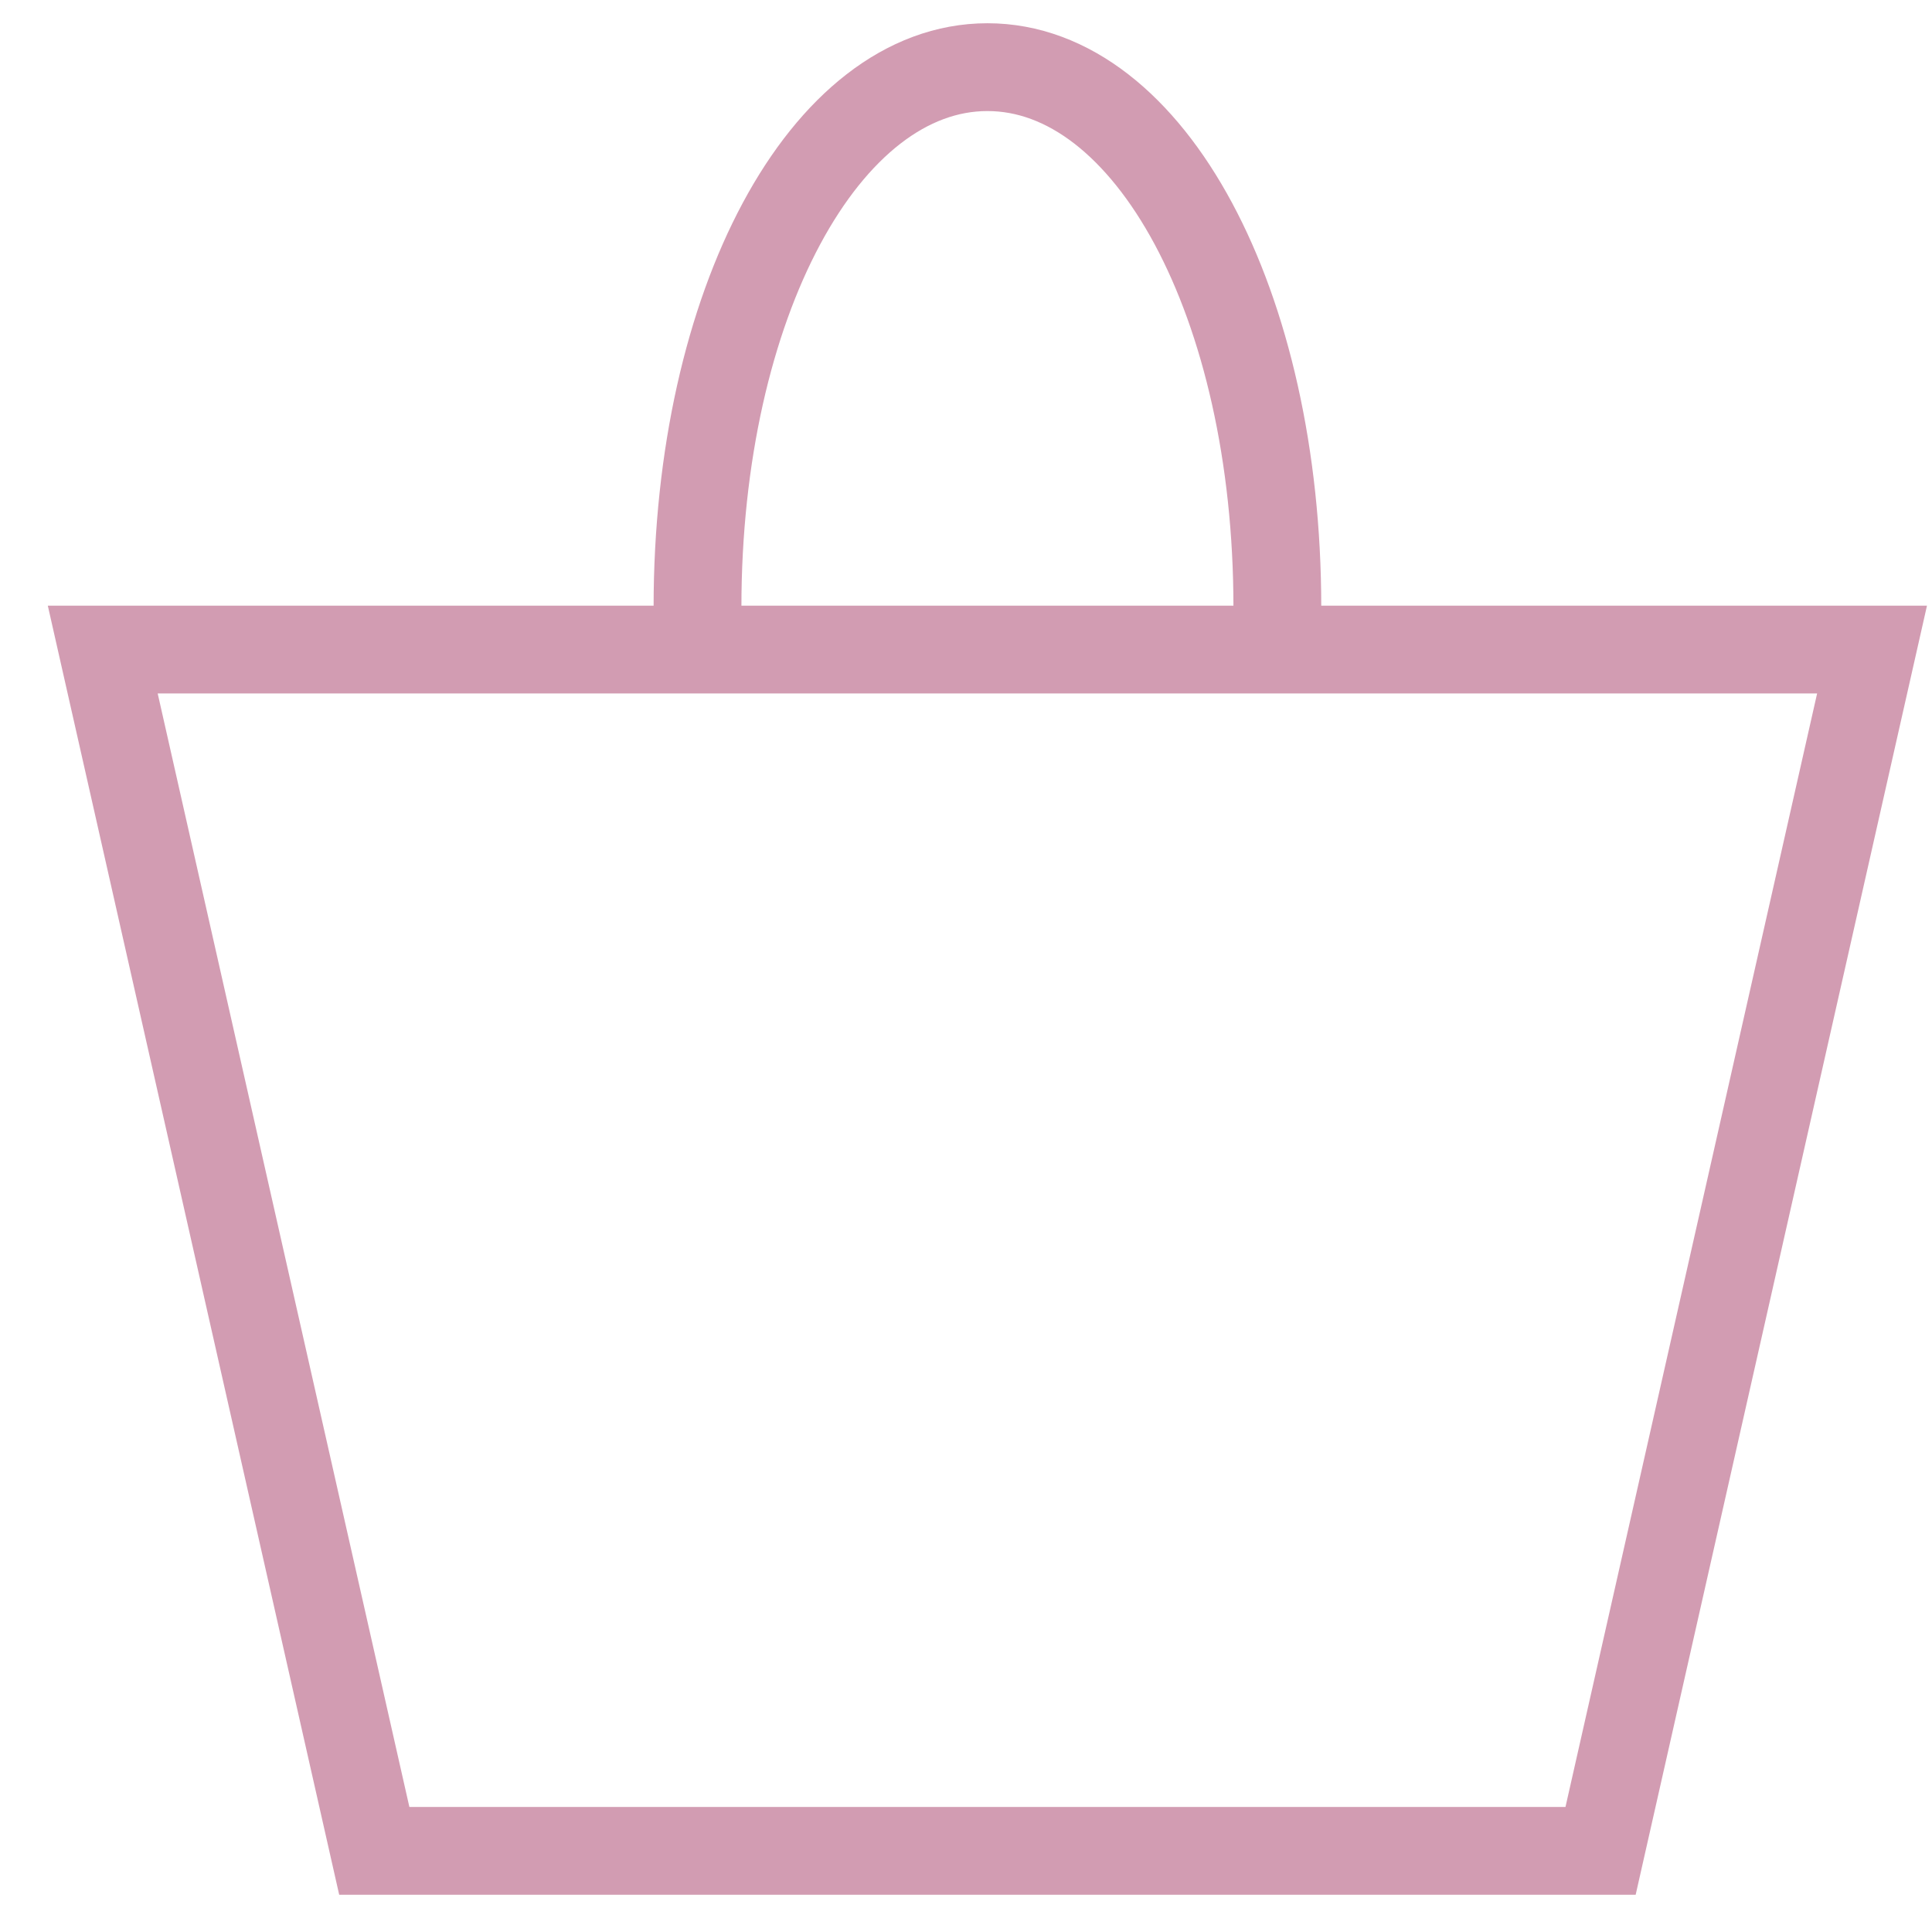 <svg width="33" height="33" viewBox="0 0 33 33" fill="none" xmlns="http://www.w3.org/2000/svg">
<path fill-rule="evenodd" clip-rule="evenodd" d="M1.755 11.095C3.301 17.936 4.847 24.775 6.393 31.614H27.339C28.885 24.775 30.431 17.936 31.976 11.095L1.755 11.095Z" stroke="#D29CB2" stroke-width="1.5"/>
<path d="M21.818 10.369C21.818 5.198 19.643 1.147 16.866 1.147C14.089 1.147 11.914 5.198 11.914 10.369" stroke="#D29CB2" stroke-width="1.5"/>
</svg>
